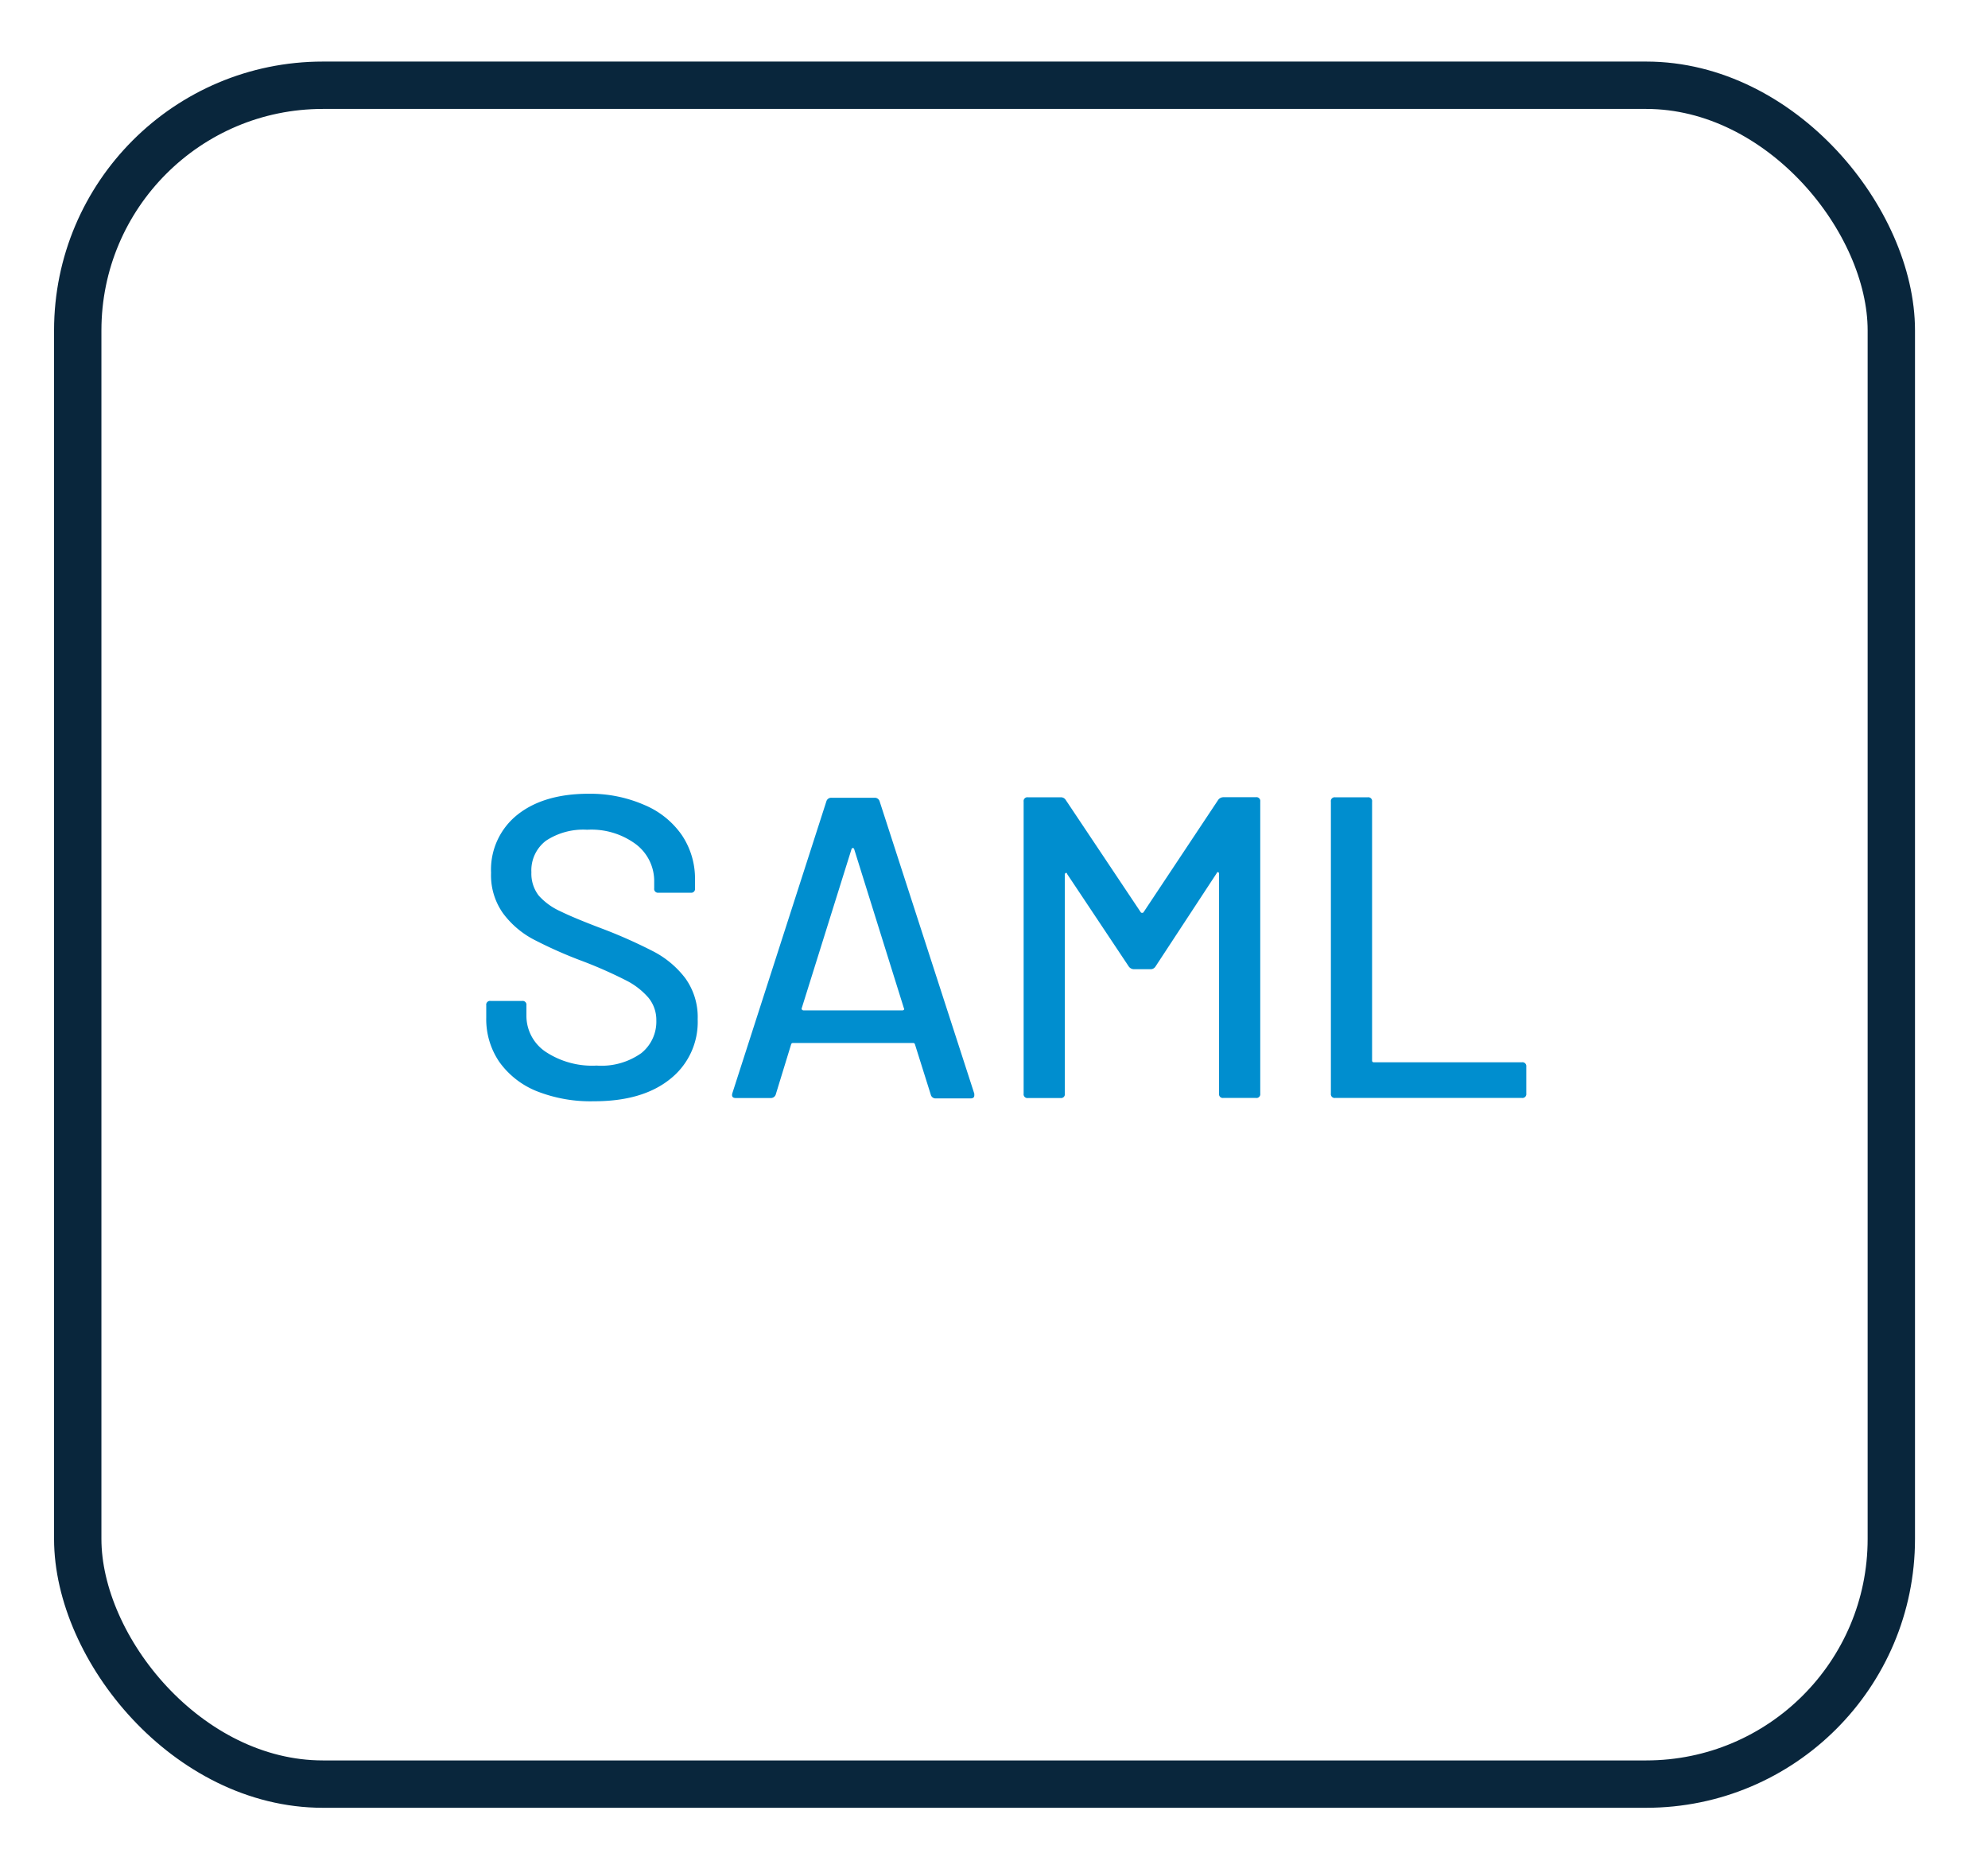 <svg id="ab616706-88e2-4ba3-8798-153f46984ff4" data-name="Layer 1" xmlns="http://www.w3.org/2000/svg" viewBox="0 0 251.89 235.3">
  <defs>
    <style>
      .bdcfa020-e0d1-4b49-9d6f-bf0e56297c77 {
        fill: #008ecf;
      }

      .babceaa8-5a8e-4aee-b5ad-6734ff6c469b {
        fill: none;
        stroke: #09263c;
        stroke-linecap: round;
        stroke-linejoin: round;
        stroke-width: 6px;
      }
    </style>
  </defs>
  <g>
    <path class="bdcfa020-e0d1-4b49-9d6f-bf0e56297c77" d="M68,138.24a10.74,10.74,0,0,1-4.73-3.7,9.59,9.59,0,0,1-1.66-5.61v-1.57a.48.48,0,0,1,.55-.55h4a.48.48,0,0,1,.54.55v1.3a5.49,5.49,0,0,0,2.4,4.57A10.71,10.71,0,0,0,75.6,135a8.72,8.72,0,0,0,5.66-1.58,5.11,5.11,0,0,0,1.9-4.14,4.43,4.43,0,0,0-1-2.88,9.23,9.23,0,0,0-2.85-2.2,55.59,55.59,0,0,0-5.47-2.42A55.57,55.57,0,0,1,67.57,119a11.51,11.51,0,0,1-3.83-3.29,8.32,8.32,0,0,1-1.52-5.14,8.88,8.88,0,0,1,3.34-7.35q3.34-2.66,9.06-2.66A17.15,17.15,0,0,1,81.69,102a10.88,10.88,0,0,1,4.71,3.81,9.86,9.86,0,0,1,1.66,5.65v1.09a.48.48,0,0,1-.55.55H83.43a.48.48,0,0,1-.54-.55v-.81A5.86,5.86,0,0,0,80.63,107a9.46,9.46,0,0,0-6.23-1.88,8.58,8.58,0,0,0-5.22,1.39,4.71,4.71,0,0,0-1.85,4,4.55,4.55,0,0,0,.92,2.94,8.18,8.18,0,0,0,2.75,2q1.83.9,5.58,2.31a63,63,0,0,1,6.25,2.8,12.05,12.05,0,0,1,4,3.37,8.41,8.41,0,0,1,1.57,5.2,9.2,9.2,0,0,1-3.51,7.59q-3.5,2.81-9.65,2.8A18.52,18.52,0,0,1,68,138.24Z"/>
    <path class="bdcfa020-e0d1-4b49-9d6f-bf0e56297c77" d="M117.93,138.67l-2-6.36a.22.22,0,0,0-.22-.17H100.46a.22.22,0,0,0-.22.17l-1.95,6.36a.65.65,0,0,1-.66.44h-4.4c-.4,0-.55-.2-.44-.6l11.92-37a.63.63,0,0,1,.65-.44h5.44a.63.63,0,0,1,.65.44l12,37.05,0,.22c0,.25-.16.38-.49.38h-4.46A.63.63,0,0,1,117.93,138.67Zm-16.3-10.74a.29.29,0,0,0,.19.08h12.52a.29.29,0,0,0,.19-.08.15.15,0,0,0,0-.19l-6.31-20.19a.17.17,0,0,0-.32,0l-6.32,20.19A.17.17,0,0,0,101.63,127.93Z"/>
    <path class="bdcfa020-e0d1-4b49-9d6f-bf0e56297c77" d="M155,101h4.13a.48.48,0,0,1,.55.55v37a.48.48,0,0,1-.55.55H155a.48.48,0,0,1-.54-.55V110.71a.23.23,0,0,0-.11-.22c-.08,0-.13,0-.17.11l-7.78,11.86a.72.72,0,0,1-.65.33h-2.07a.82.82,0,0,1-.65-.33l-7.83-11.75c0-.11-.09-.15-.17-.11a.22.22,0,0,0-.11.22v27.74a.48.48,0,0,1-.54.55h-4.13a.48.48,0,0,1-.55-.55v-37a.48.48,0,0,1,.55-.55h4.13a.72.72,0,0,1,.65.33l9.52,14.25a.22.22,0,0,0,.17.06.21.21,0,0,0,.16-.06l9.47-14.25A.82.82,0,0,1,155,101Z"/>
    <path class="bdcfa020-e0d1-4b49-9d6f-bf0e56297c77" d="M168.63,138.56v-37a.48.48,0,0,1,.54-.55h4.14a.48.48,0,0,1,.54.55v32.8a.2.2,0,0,0,.22.22h18.77a.49.49,0,0,1,.55.55v3.42a.49.49,0,0,1-.55.55H169.17A.48.48,0,0,1,168.63,138.56Z"/>
  </g>
  <rect class="babceaa8-5a8e-4aee-b5ad-6734ff6c469b" x="9.85" y="10.8" width="229.79" height="215.23" rx="31.06"/>
</svg>
